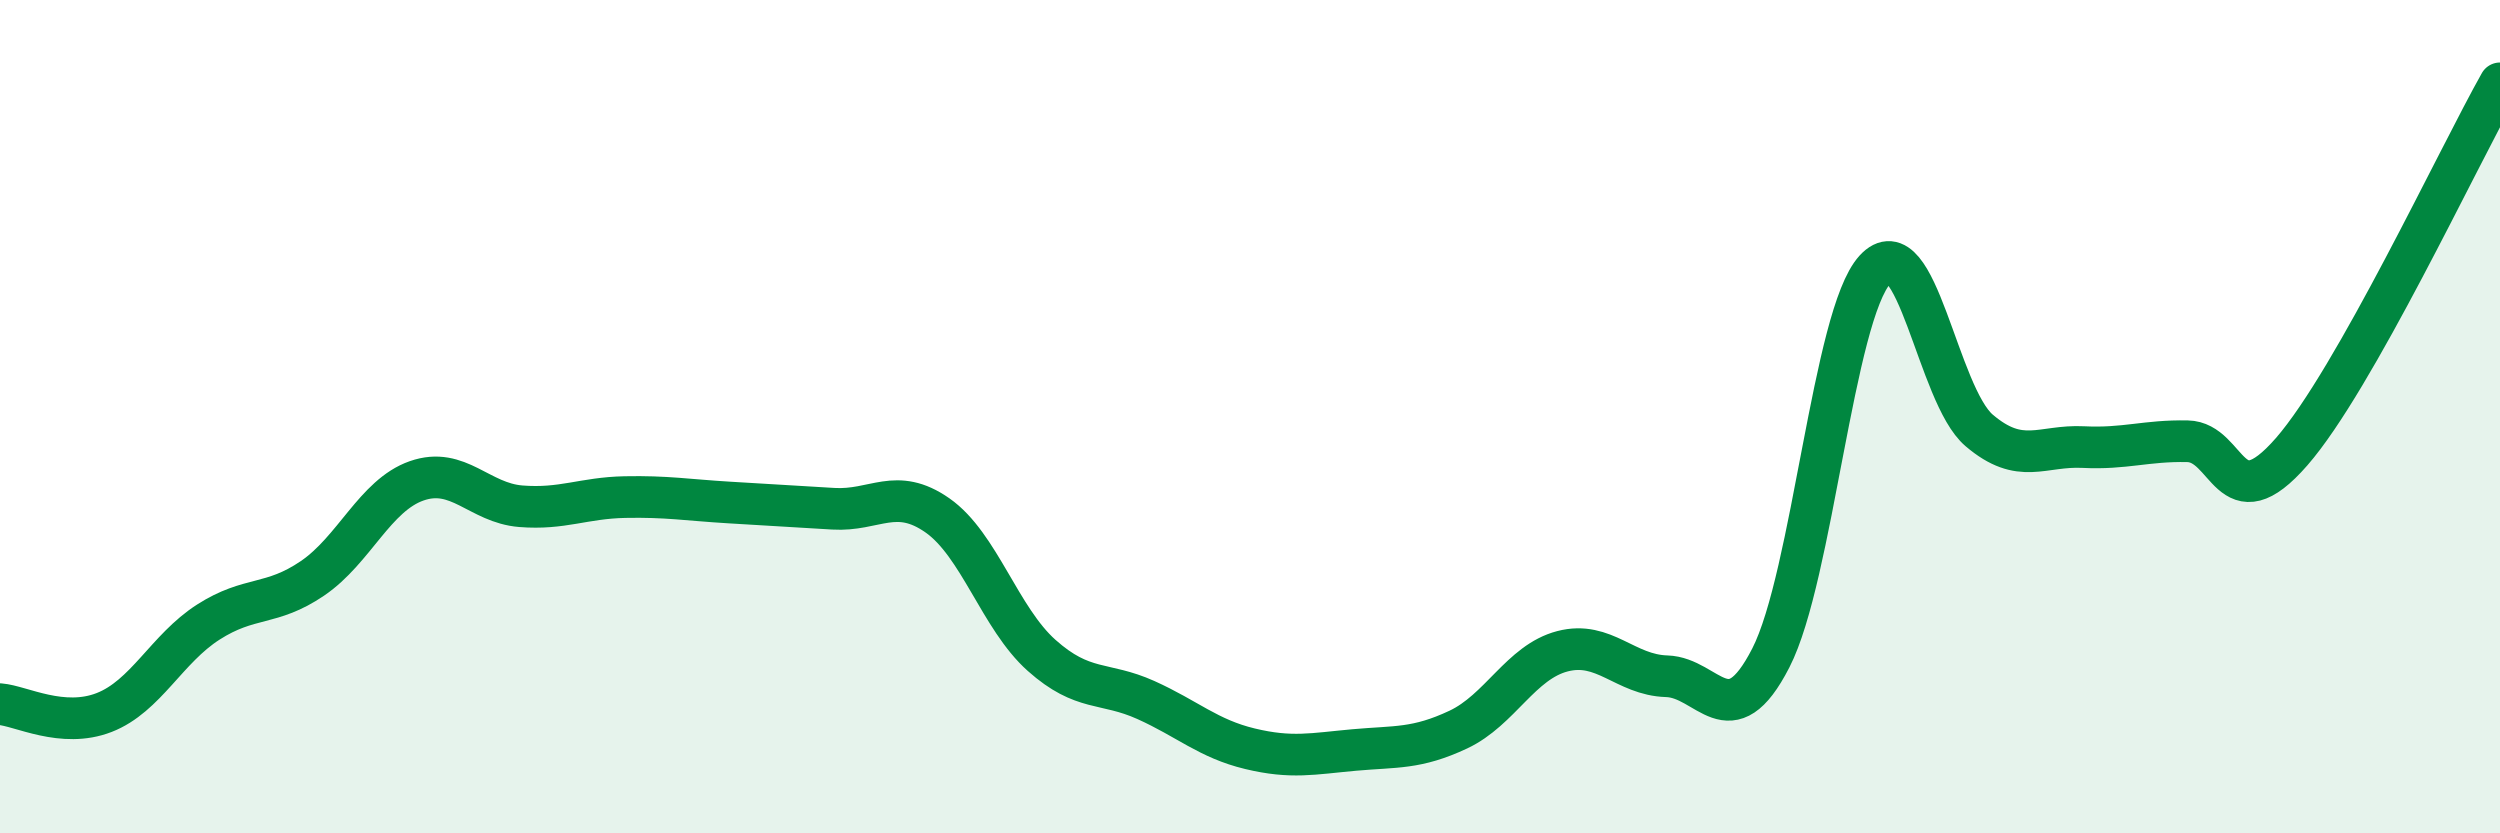 
    <svg width="60" height="20" viewBox="0 0 60 20" xmlns="http://www.w3.org/2000/svg">
      <path
        d="M 0,16.9 C 0.5,16.94 1.5,17.49 2.5,17.1 C 3.5,16.71 4,15.57 5,14.93 C 6,14.29 6.5,14.56 7.5,13.88 C 8.5,13.2 9,11.89 10,11.54 C 11,11.19 11.5,12.07 12.5,12.15 C 13.5,12.23 14,11.95 15,11.93 C 16,11.91 16.5,12 17.5,12.06 C 18.5,12.12 19,12.15 20,12.21 C 21,12.27 21.5,11.67 22.5,12.37 C 23.5,13.07 24,14.84 25,15.73 C 26,16.62 26.5,16.35 27.5,16.8 C 28.5,17.25 29,17.73 30,17.97 C 31,18.21 31.5,18.09 32.5,18 C 33.5,17.91 34,17.98 35,17.51 C 36,17.04 36.5,15.89 37.5,15.63 C 38.5,15.37 39,16.2 40,16.23 C 41,16.26 41.5,17.74 42.5,15.79 C 43.5,13.84 44,7.56 45,6.47 C 46,5.38 46.5,9.48 47.5,10.33 C 48.5,11.18 49,10.68 50,10.73 C 51,10.78 51.5,10.57 52.5,10.59 C 53.5,10.61 53.5,12.56 55,10.84 C 56.5,9.12 59,3.77 60,2L60 20L0 20Z"
        fill="#008740"
        opacity="0.1"
        stroke-linecap="round"
        stroke-linejoin="round"
      />
      <path
        d="M 0,16.9 C 0.5,16.94 1.5,17.49 2.5,17.1 C 3.5,16.71 4,15.57 5,14.93 C 6,14.29 6.5,14.56 7.5,13.88 C 8.5,13.2 9,11.89 10,11.54 C 11,11.19 11.5,12.07 12.5,12.15 C 13.5,12.23 14,11.95 15,11.93 C 16,11.91 16.5,12 17.5,12.06 C 18.5,12.12 19,12.15 20,12.21 C 21,12.27 21.5,11.67 22.5,12.37 C 23.5,13.07 24,14.84 25,15.73 C 26,16.62 26.5,16.35 27.5,16.8 C 28.5,17.25 29,17.73 30,17.97 C 31,18.21 31.5,18.09 32.5,18 C 33.5,17.91 34,17.98 35,17.51 C 36,17.04 36.5,15.89 37.5,15.63 C 38.5,15.37 39,16.2 40,16.23 C 41,16.26 41.5,17.74 42.5,15.79 C 43.5,13.84 44,7.56 45,6.47 C 46,5.38 46.5,9.48 47.5,10.33 C 48.5,11.18 49,10.68 50,10.73 C 51,10.78 51.5,10.57 52.5,10.59 C 53.5,10.61 53.5,12.56 55,10.84 C 56.5,9.12 59,3.77 60,2"
        stroke="#008740"
        stroke-width="1"
        fill="none"
        stroke-linecap="round"
        stroke-linejoin="round"
      />
    </svg>
  